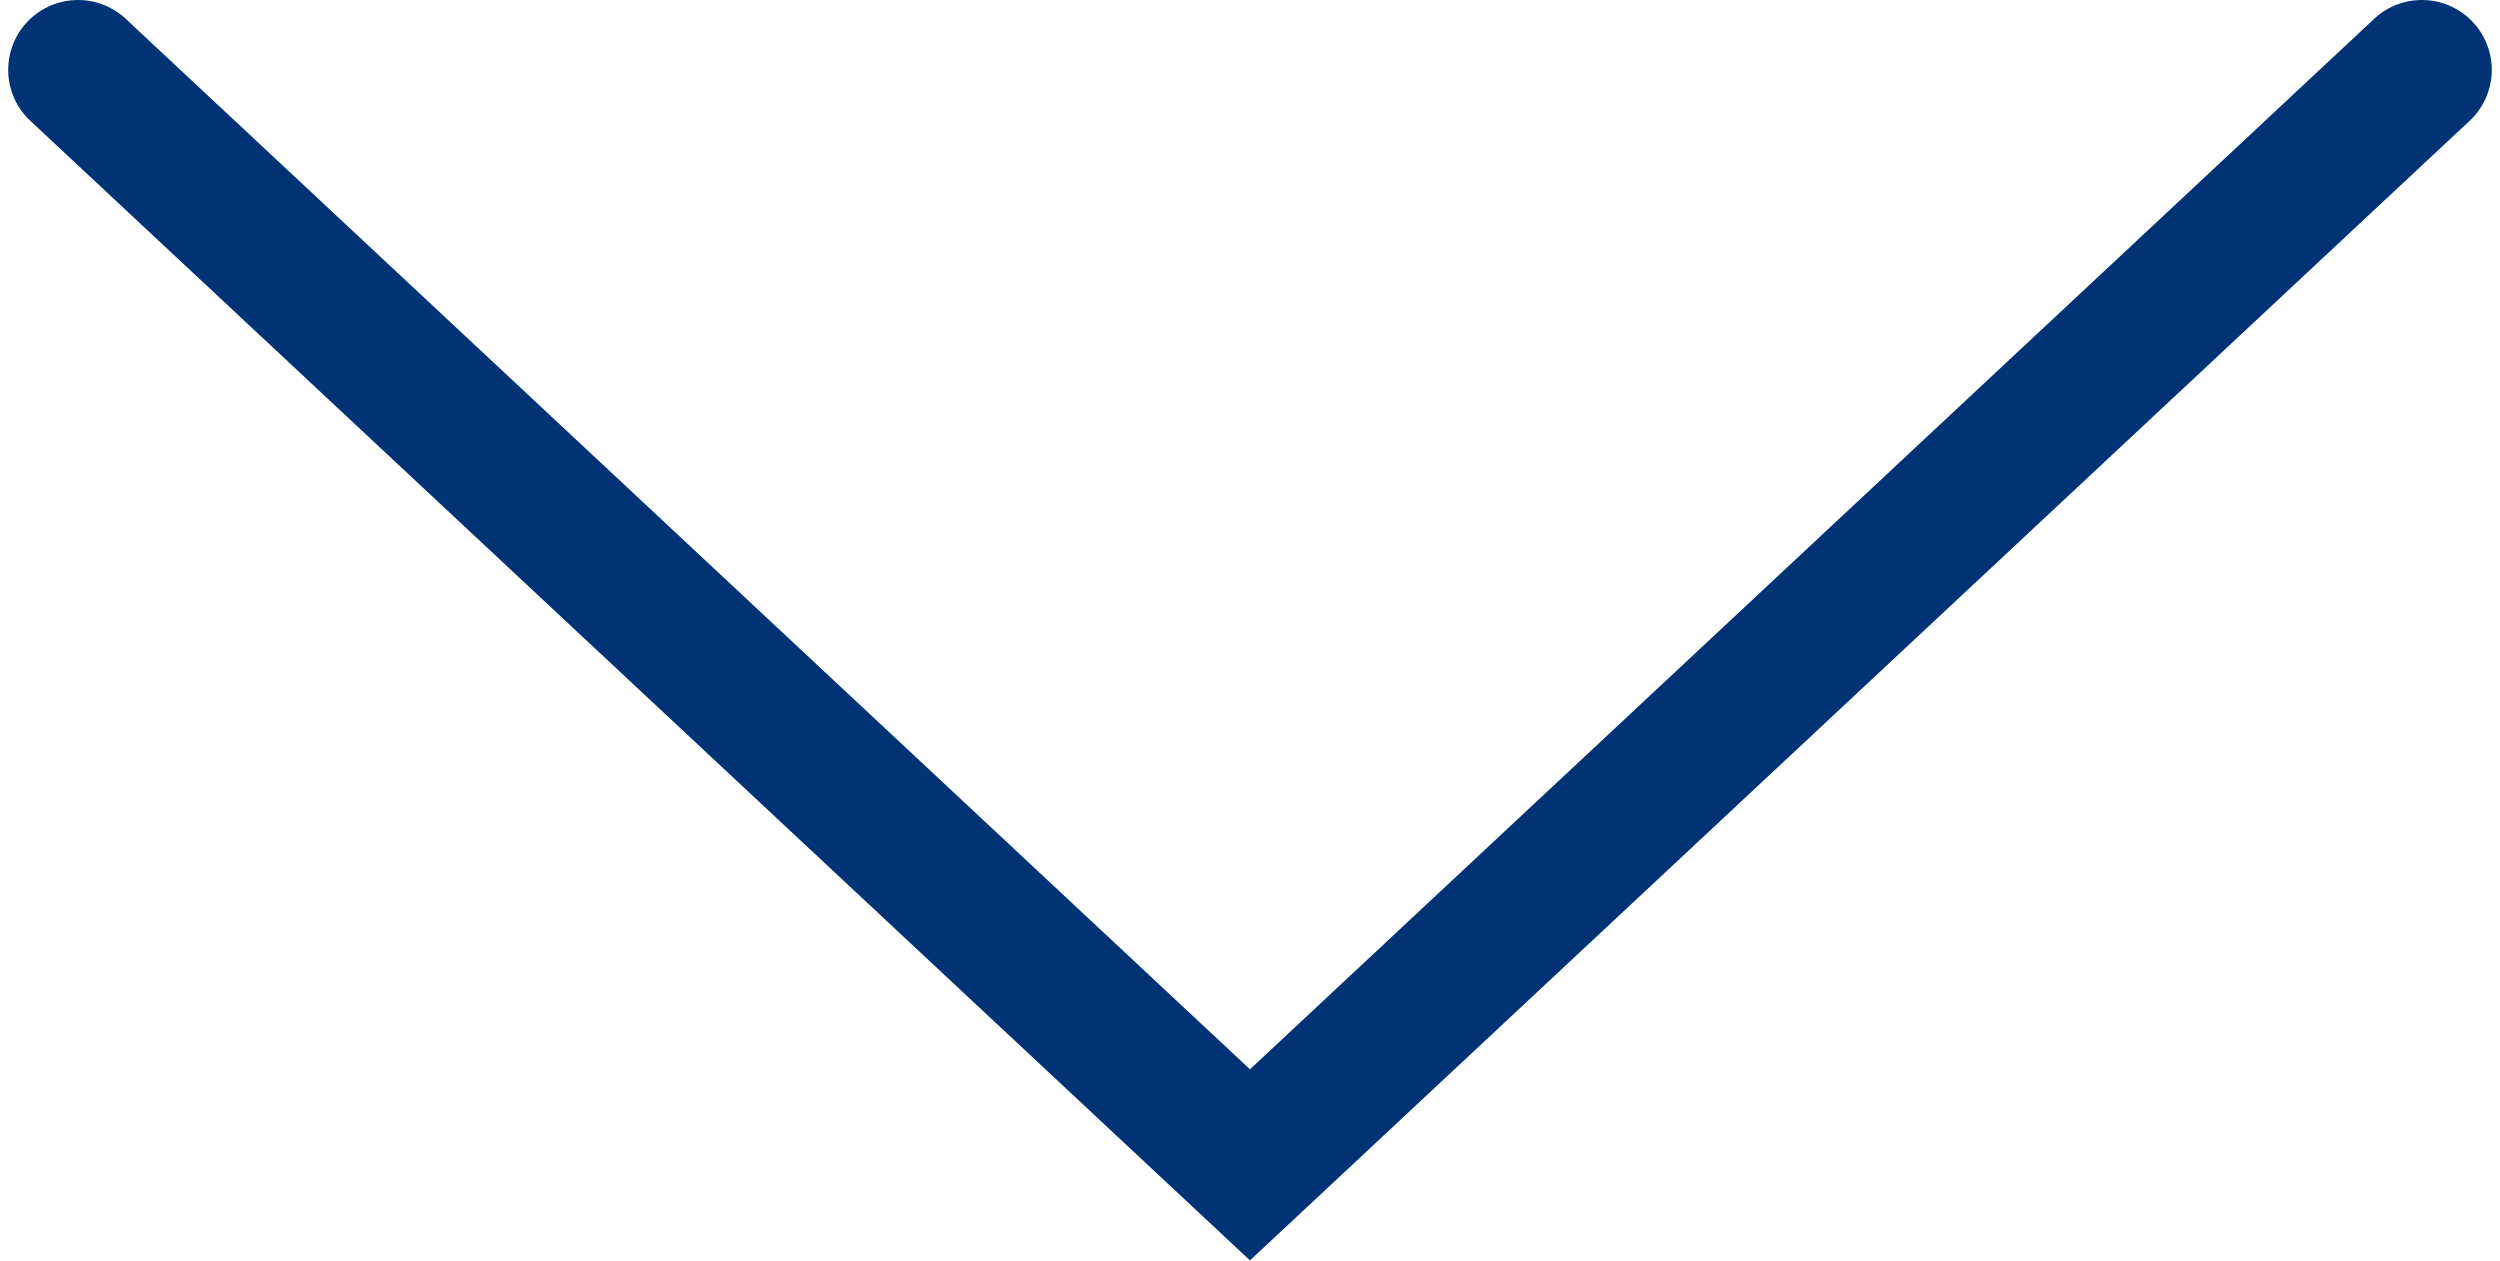 <svg xmlns="http://www.w3.org/2000/svg" width="111" height="56">
    <path fill="#003375" fill-rule="evenodd" d="M.366 3.1c0-.759.275-1.517.835-2.118a3.103 3.103 0 0 1 4.38-.148l49.918 46.643L105.416.834a3.104 3.104 0 0 1 4.381.148 3.098 3.098 0 0 1-.148 4.385l-54.15 50.595L1.349 5.367A3.084 3.084 0 0 1 .366 3.1z"/>
</svg>
